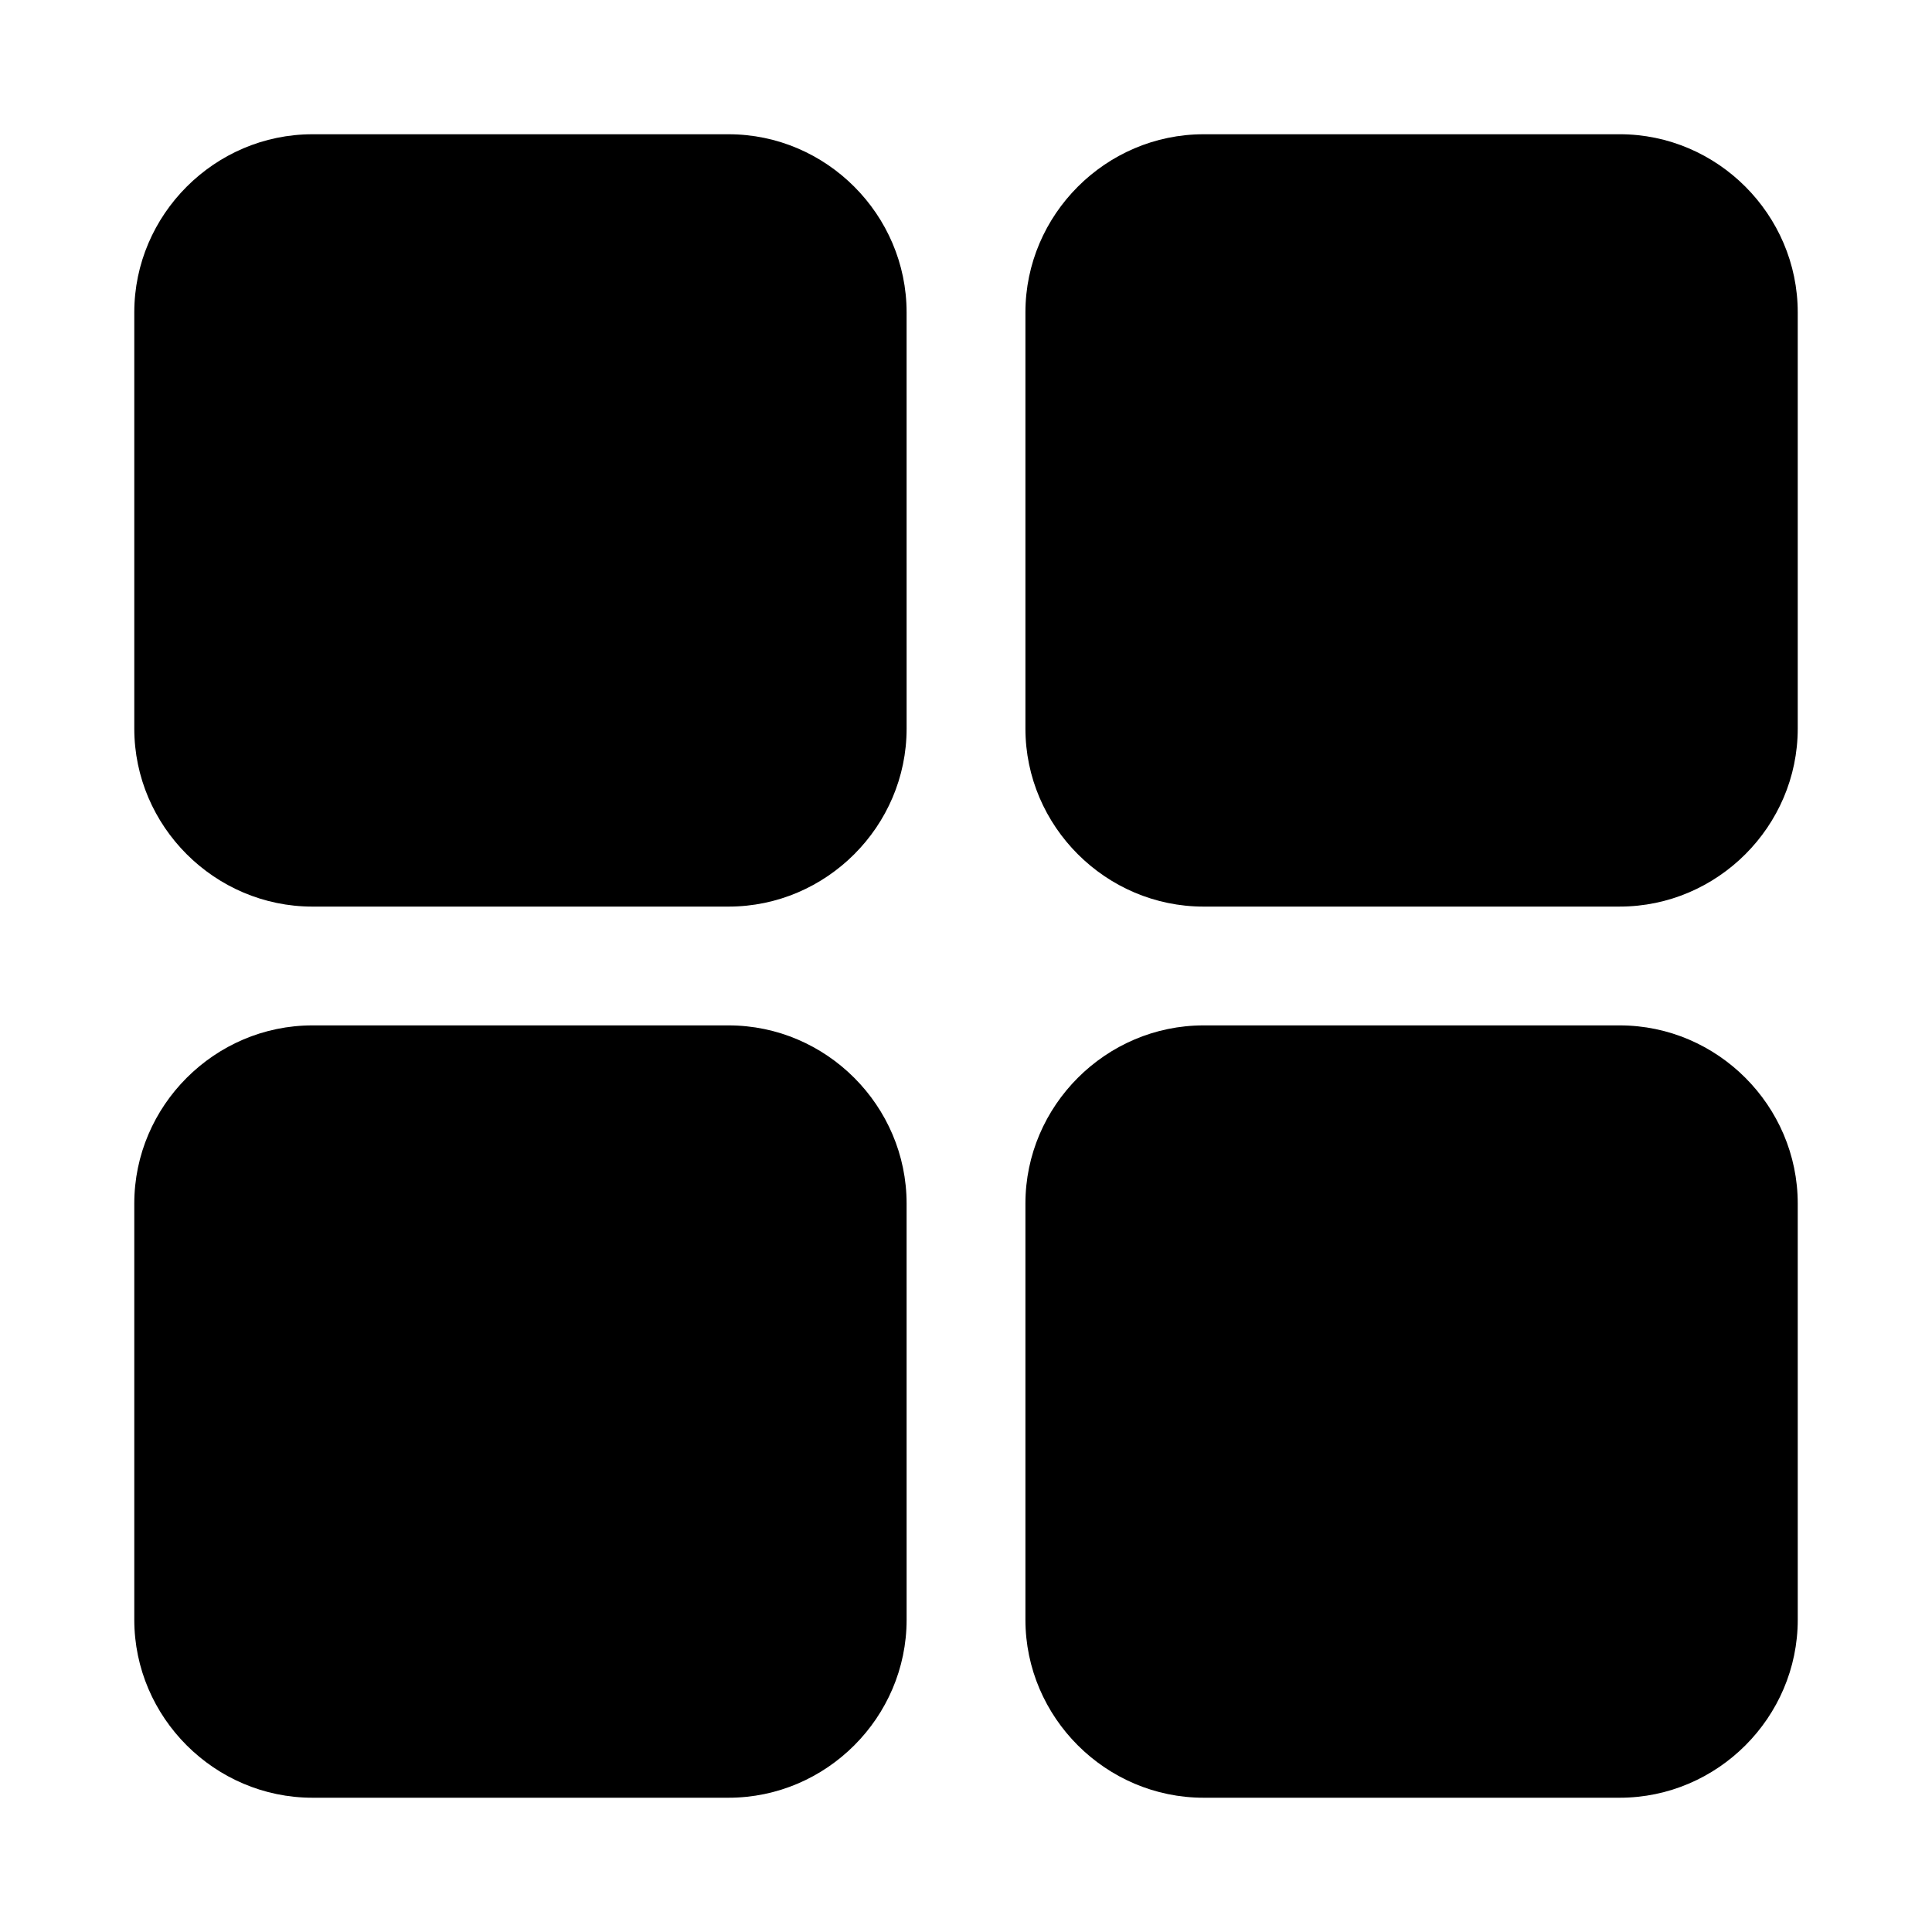 <?xml version="1.0" encoding="UTF-8"?>
<!-- The Best Svg Icon site in the world: iconSvg.co, Visit us! https://iconsvg.co -->
<svg fill="#000000" width="800px" height="800px" version="1.1" viewBox="144 144 512 512" xmlns="http://www.w3.org/2000/svg">
 <g>
  <path d="m462.95 415.74c-25.895 0-47.203 21.309-47.203 47.203v110.3c0 25.895 21.309 47.172 47.203 47.172h110.3c25.895 0 47.172-21.277 47.172-47.172l-0.004-110.3c0-25.895-21.277-47.203-47.172-47.203z"/>
  <path d="m226.79 415.74c-25.895 0-47.203 21.309-47.203 47.203v110.3c0 25.895 21.309 47.172 47.203 47.172h110.3c25.895 0 47.172-21.277 47.172-47.172l-0.004-110.3c0-25.895-21.277-47.203-47.172-47.203z"/>
  <path d="m462.95 179.58c-25.895 0-47.203 21.309-47.203 47.203v110.3c0 25.895 21.309 47.172 47.203 47.172l110.3-0.004c25.895 0 47.168-21.277 47.168-47.172v-110.3c0-25.895-21.277-47.203-47.172-47.203z"/>
  <path d="m226.79 179.58c-25.895 0-47.203 21.309-47.203 47.203v110.3c0 25.895 21.309 47.172 47.203 47.172h110.3c25.895 0 47.172-21.277 47.172-47.172l-0.004-110.3c0-25.895-21.277-47.203-47.172-47.203z"/>
 </g>
</svg>